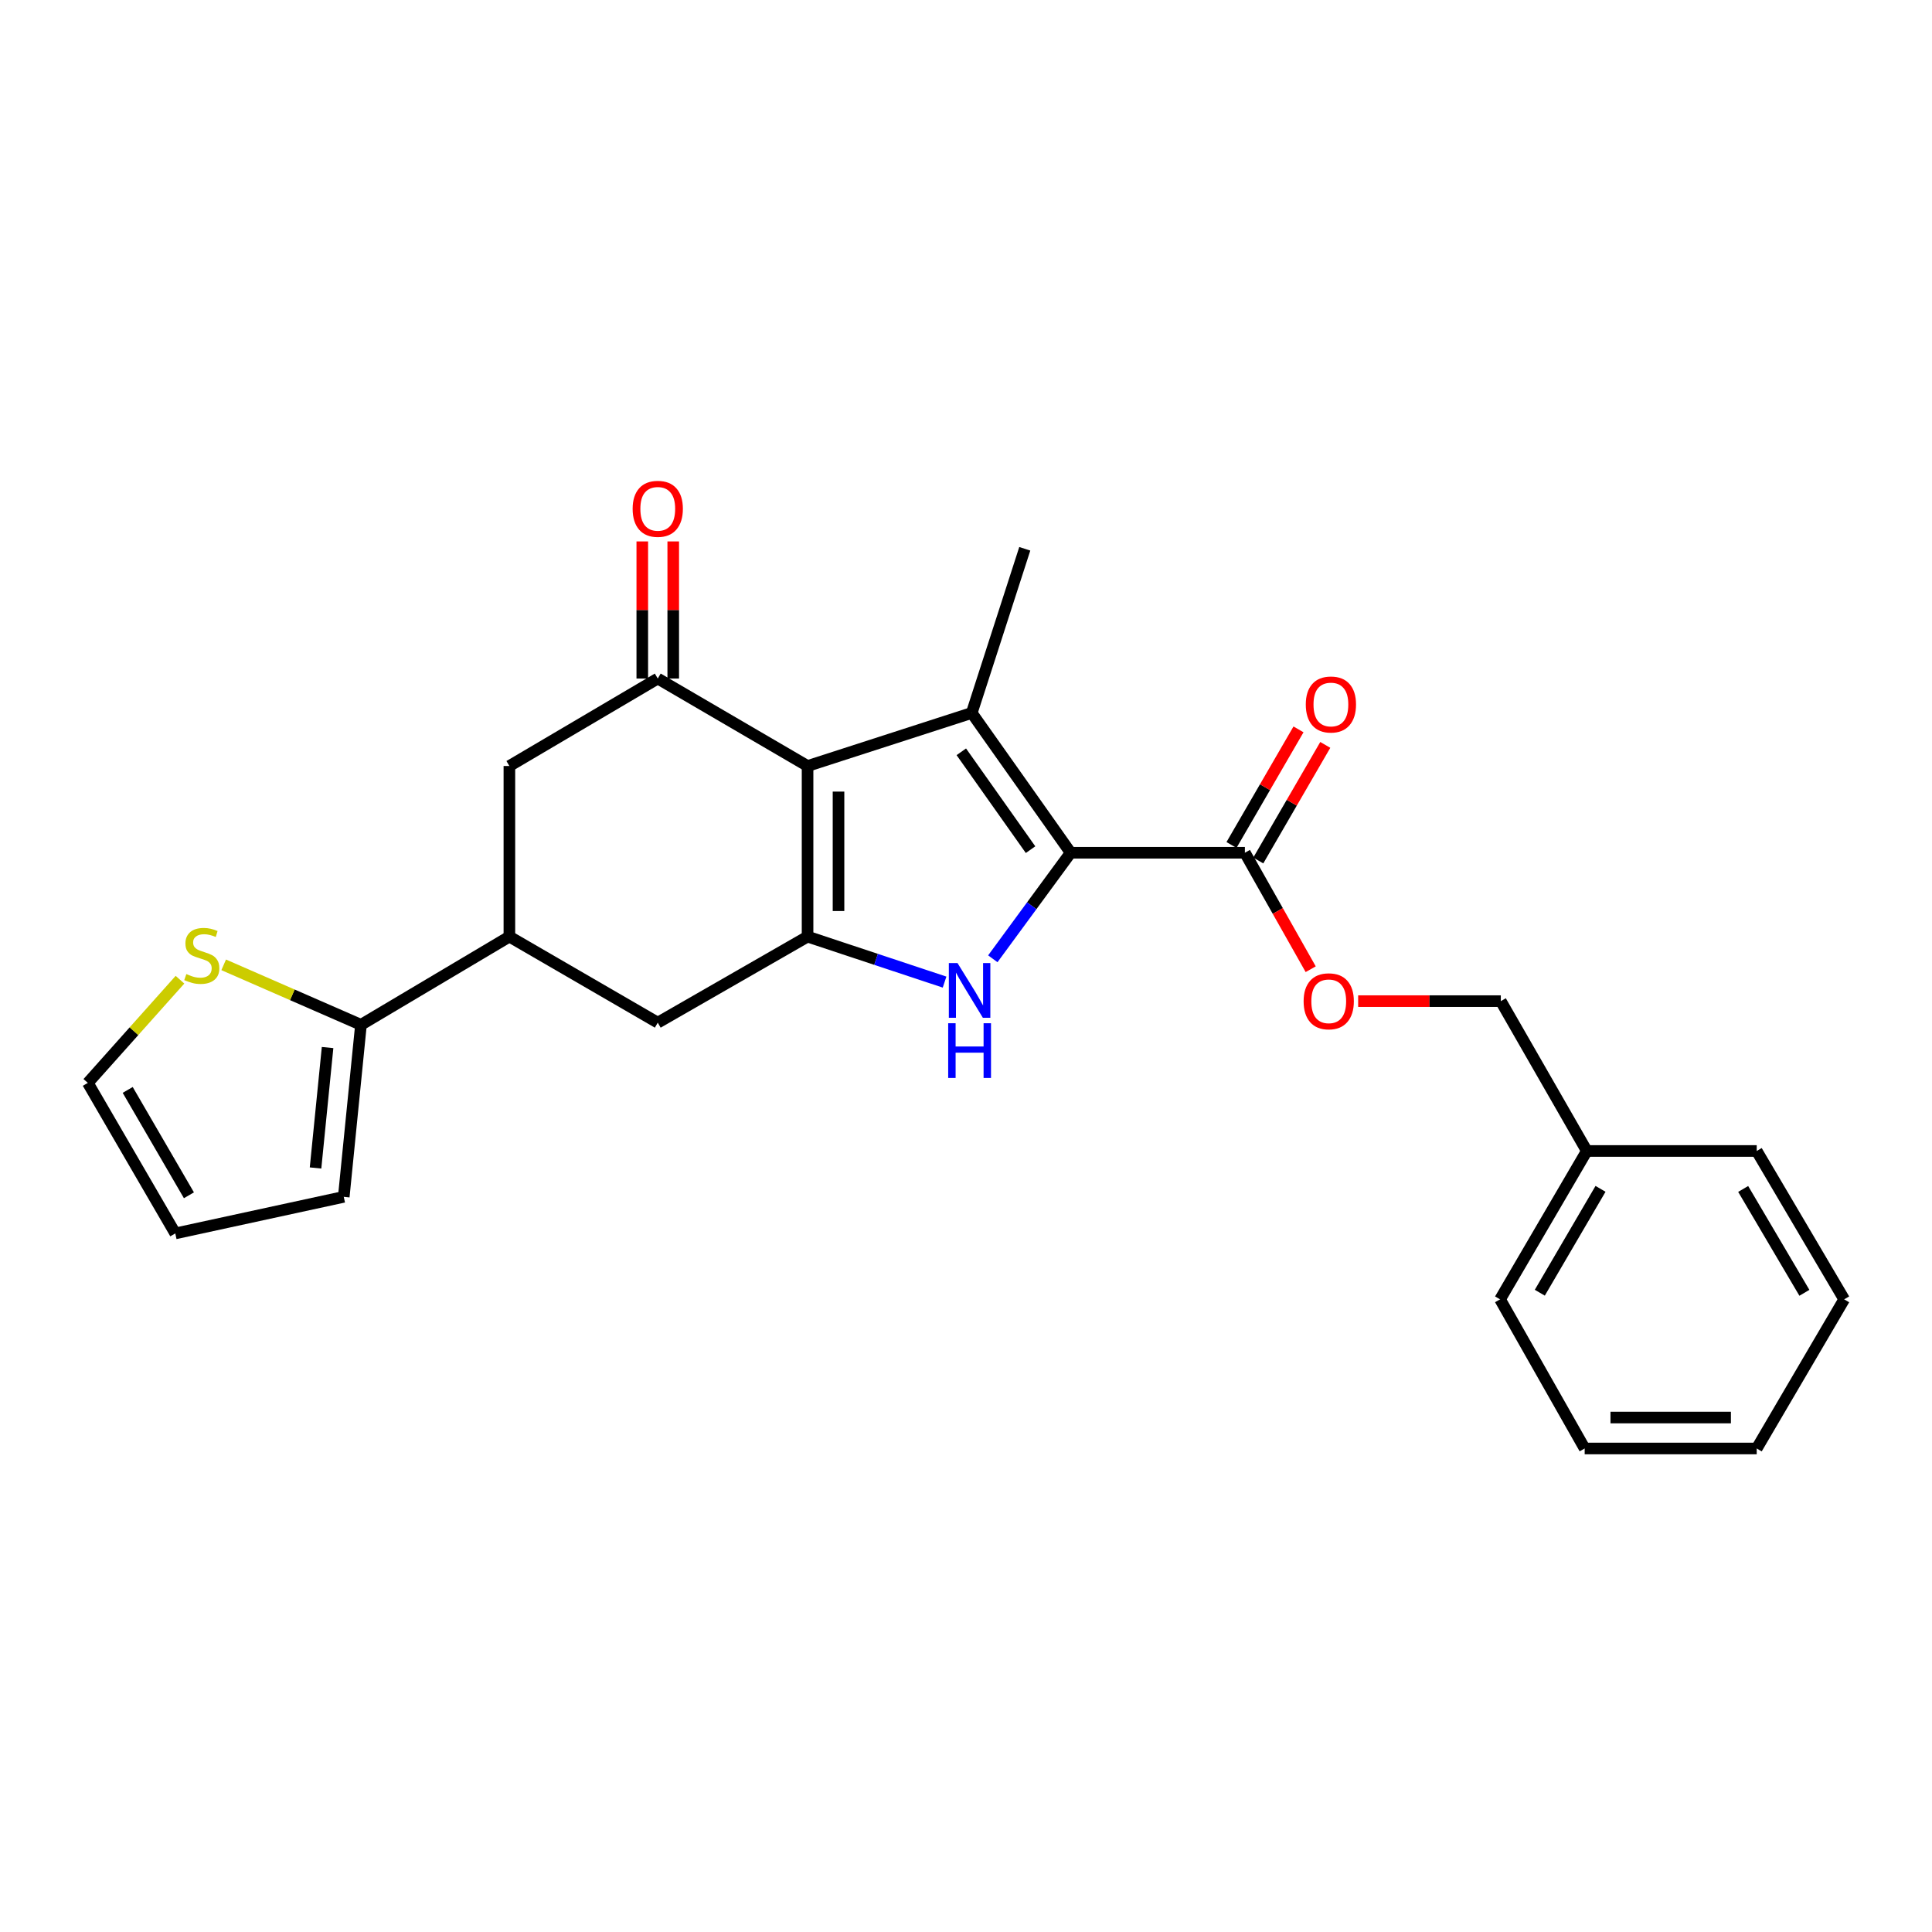 <?xml version='1.0' encoding='iso-8859-1'?>
<svg version='1.1' baseProfile='full'
              xmlns='http://www.w3.org/2000/svg'
                      xmlns:rdkit='http://www.rdkit.org/xml'
                      xmlns:xlink='http://www.w3.org/1999/xlink'
                  xml:space='preserve'
width='1000px' height='1000px' viewBox='0 0 1000 1000'>
<!-- END OF HEADER -->
<rect style='opacity:1.0;fill:#FFFFFF;stroke:none' width='1000' height='1000' x='0' y='0'> </rect>
<path class='bond-1' d='M 417.994,396.482 L 502.973,369.022' style='fill:none;fill-rule:evenodd;stroke:#000000;stroke-width:6px;stroke-linecap:butt;stroke-linejoin:miter;stroke-opacity:1' />
<path class='bond-2' d='M 417.994,396.482 L 417.994,484.79' style='fill:none;fill-rule:evenodd;stroke:#000000;stroke-width:6px;stroke-linecap:butt;stroke-linejoin:miter;stroke-opacity:1' />
<path class='bond-2' d='M 434.016,409.728 L 434.016,471.544' style='fill:none;fill-rule:evenodd;stroke:#000000;stroke-width:6px;stroke-linecap:butt;stroke-linejoin:miter;stroke-opacity:1' />
<path class='bond-4' d='M 417.994,396.482 L 340.456,351.211' style='fill:none;fill-rule:evenodd;stroke:#000000;stroke-width:6px;stroke-linecap:butt;stroke-linejoin:miter;stroke-opacity:1' />
<path class='bond-0' d='M 554.172,441.379 L 502.973,369.022' style='fill:none;fill-rule:evenodd;stroke:#000000;stroke-width:6px;stroke-linecap:butt;stroke-linejoin:miter;stroke-opacity:1' />
<path class='bond-0' d='M 533.413,439.78 L 497.574,389.13' style='fill:none;fill-rule:evenodd;stroke:#000000;stroke-width:6px;stroke-linecap:butt;stroke-linejoin:miter;stroke-opacity:1' />
<path class='bond-5' d='M 554.172,441.379 L 644.35,441.379' style='fill:none;fill-rule:evenodd;stroke:#000000;stroke-width:6px;stroke-linecap:butt;stroke-linejoin:miter;stroke-opacity:1' />
<path class='bond-26' d='M 554.172,441.379 L 534.025,468.821' style='fill:none;fill-rule:evenodd;stroke:#000000;stroke-width:6px;stroke-linecap:butt;stroke-linejoin:miter;stroke-opacity:1' />
<path class='bond-26' d='M 534.025,468.821 L 513.879,496.263' style='fill:none;fill-rule:evenodd;stroke:#0000FF;stroke-width:6px;stroke-linecap:butt;stroke-linejoin:miter;stroke-opacity:1' />
<path class='bond-17' d='M 502.973,369.022 L 530.424,284.052' style='fill:none;fill-rule:evenodd;stroke:#000000;stroke-width:6px;stroke-linecap:butt;stroke-linejoin:miter;stroke-opacity:1' />
<path class='bond-3' d='M 417.994,484.79 L 453.452,496.562' style='fill:none;fill-rule:evenodd;stroke:#000000;stroke-width:6px;stroke-linecap:butt;stroke-linejoin:miter;stroke-opacity:1' />
<path class='bond-3' d='M 453.452,496.562 L 488.911,508.334' style='fill:none;fill-rule:evenodd;stroke:#0000FF;stroke-width:6px;stroke-linecap:butt;stroke-linejoin:miter;stroke-opacity:1' />
<path class='bond-8' d='M 417.994,484.79 L 340.456,529.323' style='fill:none;fill-rule:evenodd;stroke:#000000;stroke-width:6px;stroke-linecap:butt;stroke-linejoin:miter;stroke-opacity:1' />
<path class='bond-9' d='M 340.456,351.211 L 263.657,396.482' style='fill:none;fill-rule:evenodd;stroke:#000000;stroke-width:6px;stroke-linecap:butt;stroke-linejoin:miter;stroke-opacity:1' />
<path class='bond-12' d='M 348.467,351.211 L 348.467,315.727' style='fill:none;fill-rule:evenodd;stroke:#000000;stroke-width:6px;stroke-linecap:butt;stroke-linejoin:miter;stroke-opacity:1' />
<path class='bond-12' d='M 348.467,315.727 L 348.467,280.244' style='fill:none;fill-rule:evenodd;stroke:#FF0000;stroke-width:6px;stroke-linecap:butt;stroke-linejoin:miter;stroke-opacity:1' />
<path class='bond-12' d='M 332.445,351.211 L 332.445,315.727' style='fill:none;fill-rule:evenodd;stroke:#000000;stroke-width:6px;stroke-linecap:butt;stroke-linejoin:miter;stroke-opacity:1' />
<path class='bond-12' d='M 332.445,315.727 L 332.445,280.244' style='fill:none;fill-rule:evenodd;stroke:#FF0000;stroke-width:6px;stroke-linecap:butt;stroke-linejoin:miter;stroke-opacity:1' />
<path class='bond-11' d='M 644.35,441.379 L 661.382,471.521' style='fill:none;fill-rule:evenodd;stroke:#000000;stroke-width:6px;stroke-linecap:butt;stroke-linejoin:miter;stroke-opacity:1' />
<path class='bond-11' d='M 661.382,471.521 L 678.414,501.662' style='fill:none;fill-rule:evenodd;stroke:#FF0000;stroke-width:6px;stroke-linecap:butt;stroke-linejoin:miter;stroke-opacity:1' />
<path class='bond-15' d='M 651.281,445.397 L 668.622,415.478' style='fill:none;fill-rule:evenodd;stroke:#000000;stroke-width:6px;stroke-linecap:butt;stroke-linejoin:miter;stroke-opacity:1' />
<path class='bond-15' d='M 668.622,415.478 L 685.963,385.56' style='fill:none;fill-rule:evenodd;stroke:#FF0000;stroke-width:6px;stroke-linecap:butt;stroke-linejoin:miter;stroke-opacity:1' />
<path class='bond-15' d='M 637.419,437.362 L 654.76,407.444' style='fill:none;fill-rule:evenodd;stroke:#000000;stroke-width:6px;stroke-linecap:butt;stroke-linejoin:miter;stroke-opacity:1' />
<path class='bond-15' d='M 654.76,407.444 L 672.101,377.525' style='fill:none;fill-rule:evenodd;stroke:#FF0000;stroke-width:6px;stroke-linecap:butt;stroke-linejoin:miter;stroke-opacity:1' />
<path class='bond-6' d='M 263.657,484.79 L 263.657,396.482' style='fill:none;fill-rule:evenodd;stroke:#000000;stroke-width:6px;stroke-linecap:butt;stroke-linejoin:miter;stroke-opacity:1' />
<path class='bond-7' d='M 263.657,484.79 L 186.831,530.444' style='fill:none;fill-rule:evenodd;stroke:#000000;stroke-width:6px;stroke-linecap:butt;stroke-linejoin:miter;stroke-opacity:1' />
<path class='bond-25' d='M 263.657,484.79 L 340.456,529.323' style='fill:none;fill-rule:evenodd;stroke:#000000;stroke-width:6px;stroke-linecap:butt;stroke-linejoin:miter;stroke-opacity:1' />
<path class='bond-10' d='M 186.831,530.444 L 151.305,514.921' style='fill:none;fill-rule:evenodd;stroke:#000000;stroke-width:6px;stroke-linecap:butt;stroke-linejoin:miter;stroke-opacity:1' />
<path class='bond-10' d='M 151.305,514.921 L 115.779,499.398' style='fill:none;fill-rule:evenodd;stroke:#CCCC00;stroke-width:6px;stroke-linecap:butt;stroke-linejoin:miter;stroke-opacity:1' />
<path class='bond-13' d='M 186.831,530.444 L 177.93,619.491' style='fill:none;fill-rule:evenodd;stroke:#000000;stroke-width:6px;stroke-linecap:butt;stroke-linejoin:miter;stroke-opacity:1' />
<path class='bond-13' d='M 169.554,542.208 L 163.323,604.541' style='fill:none;fill-rule:evenodd;stroke:#000000;stroke-width:6px;stroke-linecap:butt;stroke-linejoin:miter;stroke-opacity:1' />
<path class='bond-14' d='M 93.157,507.093 L 69.306,533.798' style='fill:none;fill-rule:evenodd;stroke:#CCCC00;stroke-width:6px;stroke-linecap:butt;stroke-linejoin:miter;stroke-opacity:1' />
<path class='bond-14' d='M 69.306,533.798 L 45.455,560.503' style='fill:none;fill-rule:evenodd;stroke:#000000;stroke-width:6px;stroke-linecap:butt;stroke-linejoin:miter;stroke-opacity:1' />
<path class='bond-18' d='M 702.978,518.187 L 739.897,518.187' style='fill:none;fill-rule:evenodd;stroke:#FF0000;stroke-width:6px;stroke-linecap:butt;stroke-linejoin:miter;stroke-opacity:1' />
<path class='bond-18' d='M 739.897,518.187 L 776.816,518.187' style='fill:none;fill-rule:evenodd;stroke:#000000;stroke-width:6px;stroke-linecap:butt;stroke-linejoin:miter;stroke-opacity:1' />
<path class='bond-16' d='M 177.93,619.491 L 90.726,638.415' style='fill:none;fill-rule:evenodd;stroke:#000000;stroke-width:6px;stroke-linecap:butt;stroke-linejoin:miter;stroke-opacity:1' />
<path class='bond-27' d='M 45.455,560.503 L 90.726,638.415' style='fill:none;fill-rule:evenodd;stroke:#000000;stroke-width:6px;stroke-linecap:butt;stroke-linejoin:miter;stroke-opacity:1' />
<path class='bond-27' d='M 66.098,564.141 L 97.788,618.679' style='fill:none;fill-rule:evenodd;stroke:#000000;stroke-width:6px;stroke-linecap:butt;stroke-linejoin:miter;stroke-opacity:1' />
<path class='bond-19' d='M 776.816,518.187 L 821.331,595.743' style='fill:none;fill-rule:evenodd;stroke:#000000;stroke-width:6px;stroke-linecap:butt;stroke-linejoin:miter;stroke-opacity:1' />
<path class='bond-20' d='M 821.331,595.743 L 776.434,672.542' style='fill:none;fill-rule:evenodd;stroke:#000000;stroke-width:6px;stroke-linecap:butt;stroke-linejoin:miter;stroke-opacity:1' />
<path class='bond-20' d='M 828.428,615.349 L 797,669.108' style='fill:none;fill-rule:evenodd;stroke:#000000;stroke-width:6px;stroke-linecap:butt;stroke-linejoin:miter;stroke-opacity:1' />
<path class='bond-21' d='M 821.331,595.743 L 909.274,595.743' style='fill:none;fill-rule:evenodd;stroke:#000000;stroke-width:6px;stroke-linecap:butt;stroke-linejoin:miter;stroke-opacity:1' />
<path class='bond-23' d='M 776.434,672.542 L 820.227,749.733' style='fill:none;fill-rule:evenodd;stroke:#000000;stroke-width:6px;stroke-linecap:butt;stroke-linejoin:miter;stroke-opacity:1' />
<path class='bond-22' d='M 909.274,595.743 L 954.545,672.542' style='fill:none;fill-rule:evenodd;stroke:#000000;stroke-width:6px;stroke-linecap:butt;stroke-linejoin:miter;stroke-opacity:1' />
<path class='bond-22' d='M 902.262,615.399 L 933.952,669.158' style='fill:none;fill-rule:evenodd;stroke:#000000;stroke-width:6px;stroke-linecap:butt;stroke-linejoin:miter;stroke-opacity:1' />
<path class='bond-24' d='M 954.545,672.542 L 909.274,749.733' style='fill:none;fill-rule:evenodd;stroke:#000000;stroke-width:6px;stroke-linecap:butt;stroke-linejoin:miter;stroke-opacity:1' />
<path class='bond-28' d='M 820.227,749.733 L 909.274,749.733' style='fill:none;fill-rule:evenodd;stroke:#000000;stroke-width:6px;stroke-linecap:butt;stroke-linejoin:miter;stroke-opacity:1' />
<path class='bond-28' d='M 833.584,733.711 L 895.917,733.711' style='fill:none;fill-rule:evenodd;stroke:#000000;stroke-width:6px;stroke-linecap:butt;stroke-linejoin:miter;stroke-opacity:1' />
<path  class='atom-4' d='M 495.6 498.473
L 504.88 513.473
Q 505.8 514.953, 507.28 517.633
Q 508.76 520.313, 508.84 520.473
L 508.84 498.473
L 512.6 498.473
L 512.6 526.793
L 508.72 526.793
L 498.76 510.393
Q 497.6 508.473, 496.36 506.273
Q 495.16 504.073, 494.8 503.393
L 494.8 526.793
L 491.12 526.793
L 491.12 498.473
L 495.6 498.473
' fill='#0000FF'/>
<path  class='atom-4' d='M 490.78 529.625
L 494.62 529.625
L 494.62 541.665
L 509.1 541.665
L 509.1 529.625
L 512.94 529.625
L 512.94 557.945
L 509.1 557.945
L 509.1 544.865
L 494.62 544.865
L 494.62 557.945
L 490.78 557.945
L 490.78 529.625
' fill='#0000FF'/>
<path  class='atom-11' d='M 96.451 504.168
Q 96.771 504.288, 98.091 504.848
Q 99.411 505.408, 100.851 505.768
Q 102.331 506.088, 103.771 506.088
Q 106.451 506.088, 108.011 504.808
Q 109.571 503.488, 109.571 501.208
Q 109.571 499.648, 108.771 498.688
Q 108.011 497.728, 106.811 497.208
Q 105.611 496.688, 103.611 496.088
Q 101.091 495.328, 99.571 494.608
Q 98.091 493.888, 97.011 492.368
Q 95.971 490.848, 95.971 488.288
Q 95.971 484.728, 98.371 482.528
Q 100.811 480.328, 105.611 480.328
Q 108.891 480.328, 112.611 481.888
L 111.691 484.968
Q 108.291 483.568, 105.731 483.568
Q 102.971 483.568, 101.451 484.728
Q 99.931 485.848, 99.971 487.808
Q 99.971 489.328, 100.731 490.248
Q 101.531 491.168, 102.651 491.688
Q 103.811 492.208, 105.731 492.808
Q 108.291 493.608, 109.811 494.408
Q 111.331 495.208, 112.411 496.848
Q 113.531 498.448, 113.531 501.208
Q 113.531 505.128, 110.891 507.248
Q 108.291 509.328, 103.931 509.328
Q 101.411 509.328, 99.491 508.768
Q 97.611 508.248, 95.371 507.328
L 96.451 504.168
' fill='#CCCC00'/>
<path  class='atom-12' d='M 674.752 518.267
Q 674.752 511.467, 678.112 507.667
Q 681.472 503.867, 687.752 503.867
Q 694.032 503.867, 697.392 507.667
Q 700.752 511.467, 700.752 518.267
Q 700.752 525.147, 697.352 529.067
Q 693.952 532.947, 687.752 532.947
Q 681.512 532.947, 678.112 529.067
Q 674.752 525.187, 674.752 518.267
M 687.752 529.747
Q 692.072 529.747, 694.392 526.867
Q 696.752 523.947, 696.752 518.267
Q 696.752 512.707, 694.392 509.907
Q 692.072 507.067, 687.752 507.067
Q 683.432 507.067, 681.072 509.867
Q 678.752 512.667, 678.752 518.267
Q 678.752 523.987, 681.072 526.867
Q 683.432 529.747, 687.752 529.747
' fill='#FF0000'/>
<path  class='atom-13' d='M 327.456 263.366
Q 327.456 256.566, 330.816 252.766
Q 334.176 248.966, 340.456 248.966
Q 346.736 248.966, 350.096 252.766
Q 353.456 256.566, 353.456 263.366
Q 353.456 270.246, 350.056 274.166
Q 346.656 278.046, 340.456 278.046
Q 334.216 278.046, 330.816 274.166
Q 327.456 270.286, 327.456 263.366
M 340.456 274.846
Q 344.776 274.846, 347.096 271.966
Q 349.456 269.046, 349.456 263.366
Q 349.456 257.806, 347.096 255.006
Q 344.776 252.166, 340.456 252.166
Q 336.136 252.166, 333.776 254.966
Q 331.456 257.766, 331.456 263.366
Q 331.456 269.086, 333.776 271.966
Q 336.136 274.846, 340.456 274.846
' fill='#FF0000'/>
<path  class='atom-16' d='M 675.873 364.643
Q 675.873 357.843, 679.233 354.043
Q 682.593 350.243, 688.873 350.243
Q 695.153 350.243, 698.513 354.043
Q 701.873 357.843, 701.873 364.643
Q 701.873 371.523, 698.473 375.443
Q 695.073 379.323, 688.873 379.323
Q 682.633 379.323, 679.233 375.443
Q 675.873 371.563, 675.873 364.643
M 688.873 376.123
Q 693.193 376.123, 695.513 373.243
Q 697.873 370.323, 697.873 364.643
Q 697.873 359.083, 695.513 356.283
Q 693.193 353.443, 688.873 353.443
Q 684.553 353.443, 682.193 356.243
Q 679.873 359.043, 679.873 364.643
Q 679.873 370.363, 682.193 373.243
Q 684.553 376.123, 688.873 376.123
' fill='#FF0000'/>
</svg>
